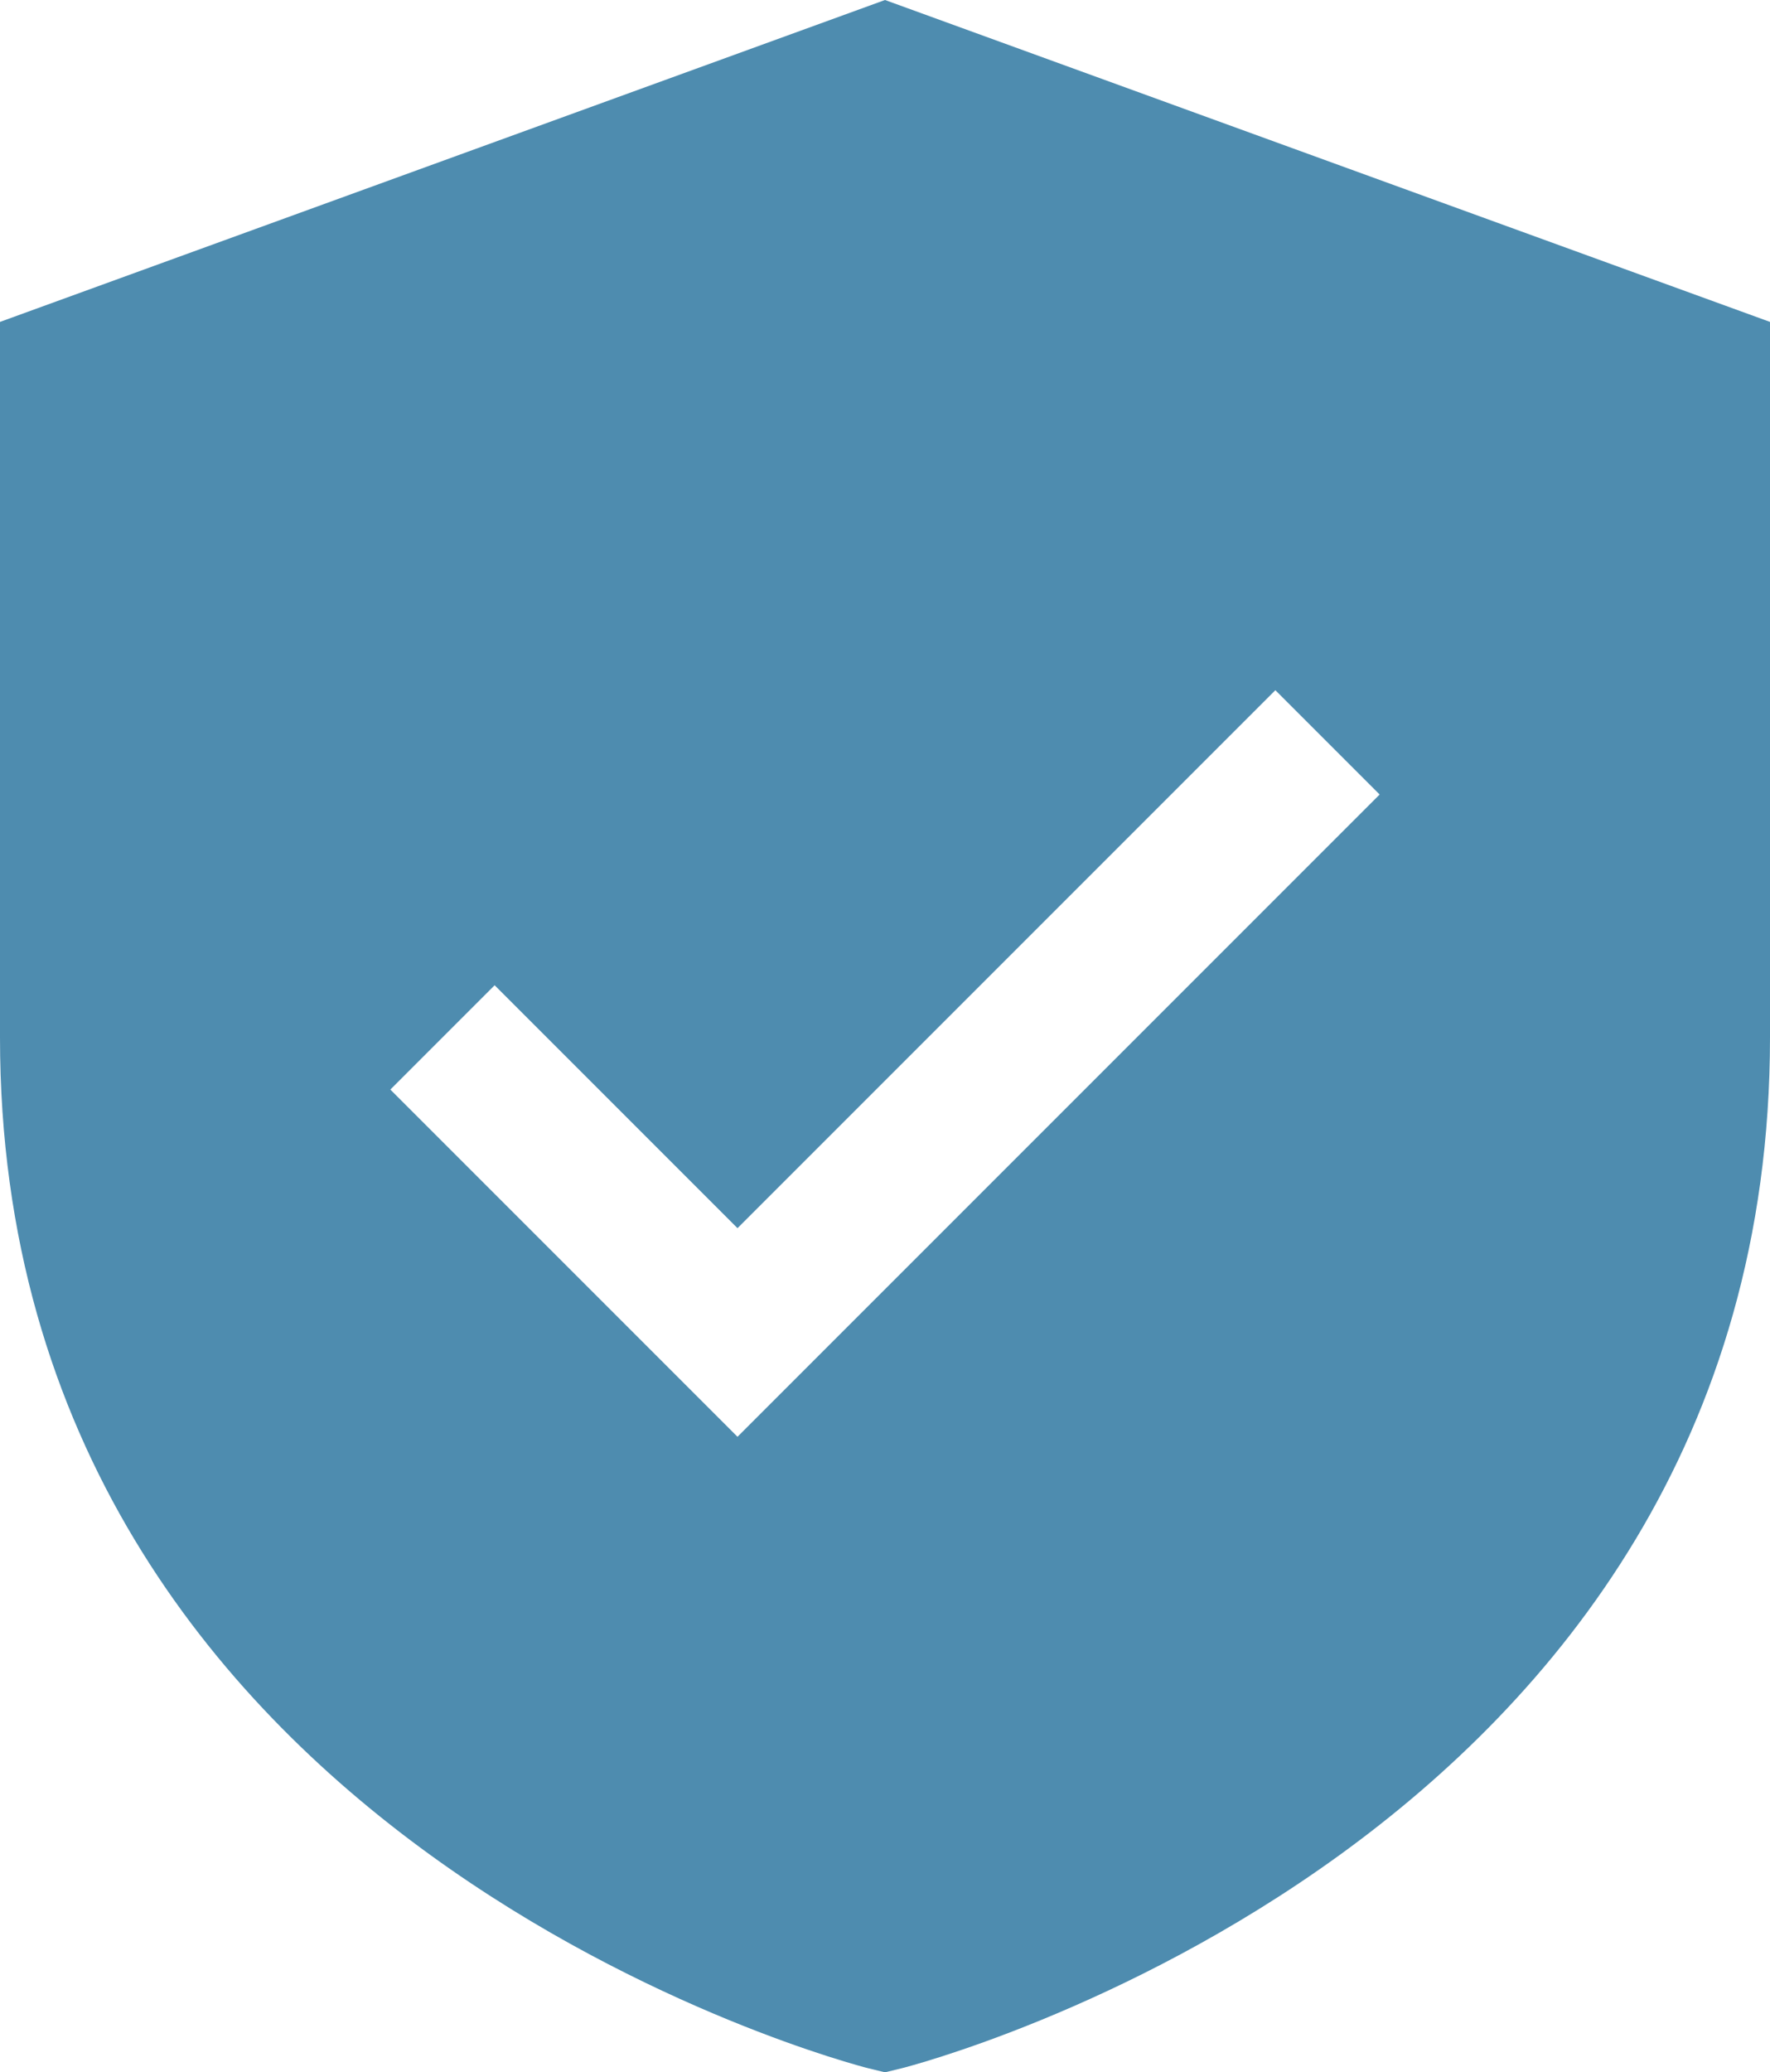 <svg xmlns="http://www.w3.org/2000/svg" width="24" height="28.094" viewBox="0 0 24 28.094">
  <g id="_x31_9_Private_Storage" transform="translate(-4 -1.936)">
    <path id="Path_34" data-name="Path 34" d="M16,1.936,4,6.3V16C4,26.961,15.645,29.942,15.762,29.972l.238.058.238-.058C16.355,29.942,28,26.961,28,16V6.3ZM14,21.414,9.293,16.707l1.414-1.414L14,18.586l7.293-7.293,1.414,1.414Z" fill="#4e8caf"/>
  </g>
</svg>
